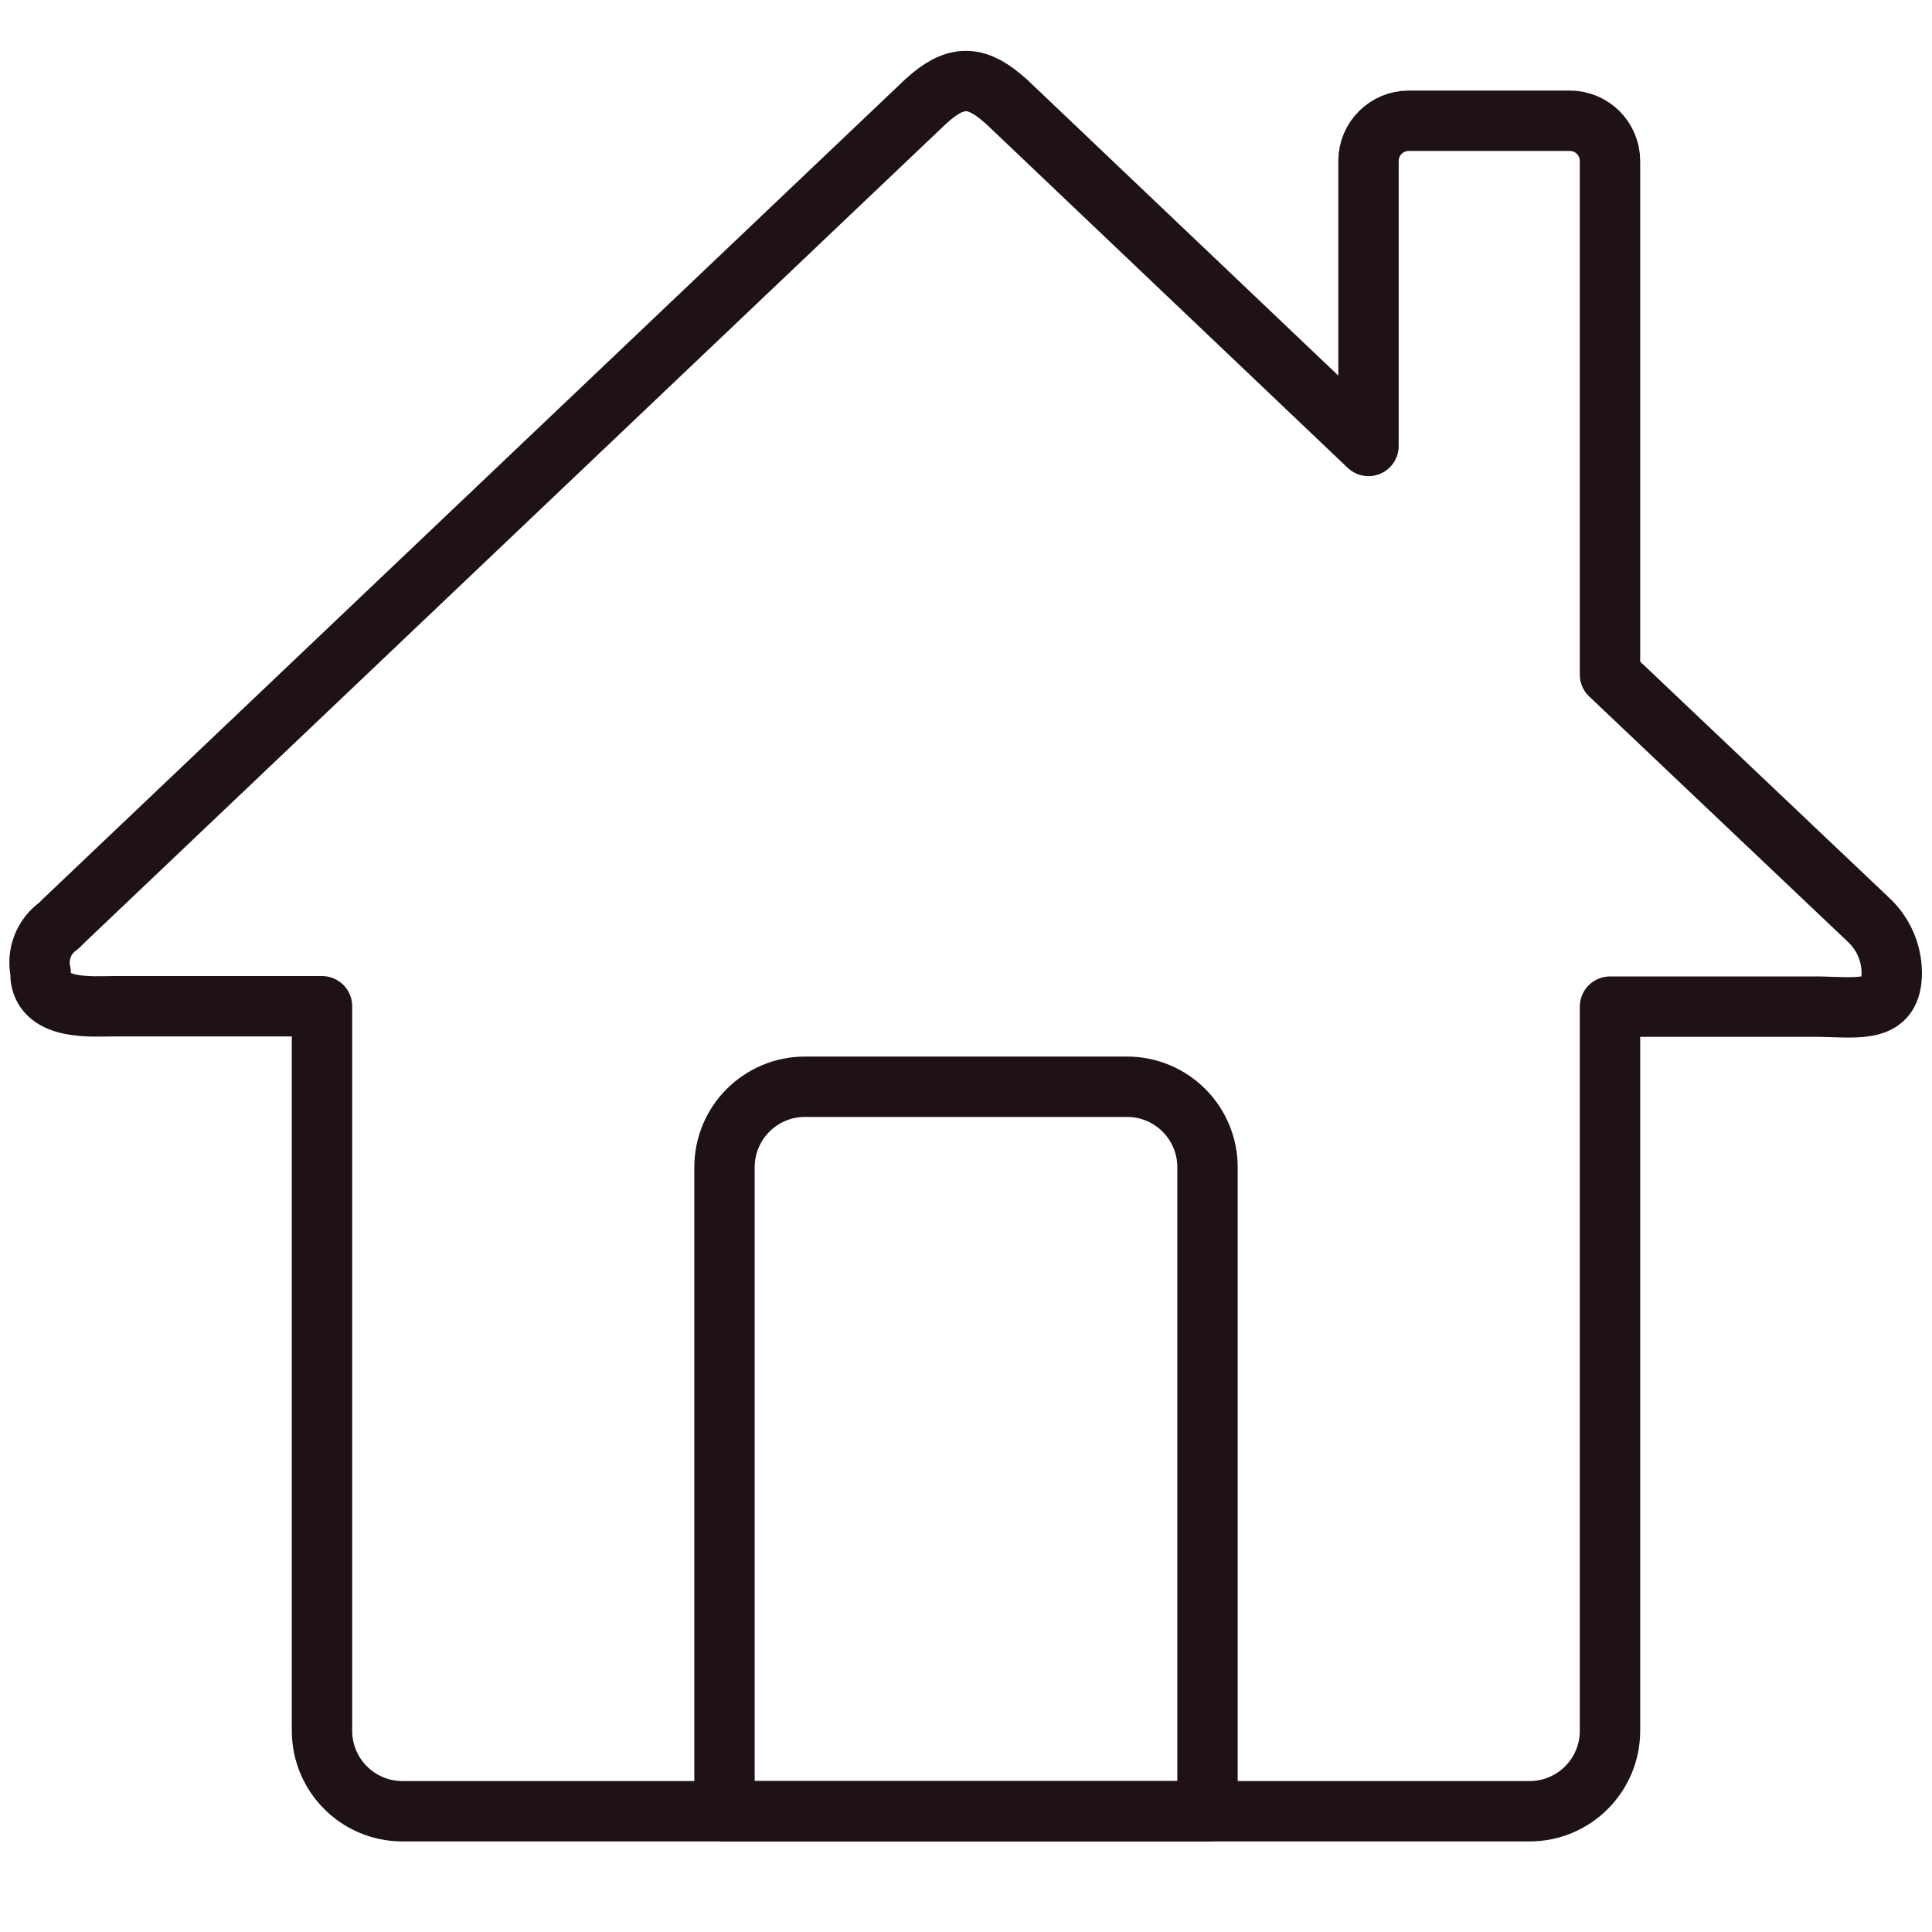 <svg width="48" height="48" viewBox="0 0 48 48" fill="none" xmlns="http://www.w3.org/2000/svg">
<g clip-path="url(#clip0_1493_3606)">
<path fill-rule="evenodd" clip-rule="evenodd" d="M24.87 2.41L25 2.52L34 11.08C33.996 11.054 33.996 11.027 34 11V11V4C34 3.448 34.448 3 35 3H39C39.552 3 40 3.448 40 4V4V16.76L46.41 22.84C46.784 23.181 46.998 23.664 47 24.17C47 25.17 46.22 25.03 45.22 25.01H40V43C40 44.105 39.105 45 38 45H10C8.895 45 8 44.105 8 43V25H2.84C2.3 25 1.12 25.11 1.01 24.29V24.16C0.909 23.718 1.087 23.259 1.46 23L1.59 22.87L23 2.52C23.7 1.88 24.2 1.85 24.87 2.41Z" stroke="#1E1117" stroke-width="1.5" stroke-linecap="round" stroke-linejoin="round"/>
<path fill-rule="evenodd" clip-rule="evenodd" d="M18 45H30V29C30 27.895 29.105 27 28 27H20C18.895 27 18 27.895 18 29V45Z" stroke="#1E1117" stroke-width="1.5" stroke-linecap="round" stroke-linejoin="round"/>
</g>
<defs>
<clipPath id="clip0_1493_3606">
<rect width="48" height="48" fill="white"/>
</clipPath>
</defs>
</svg>
